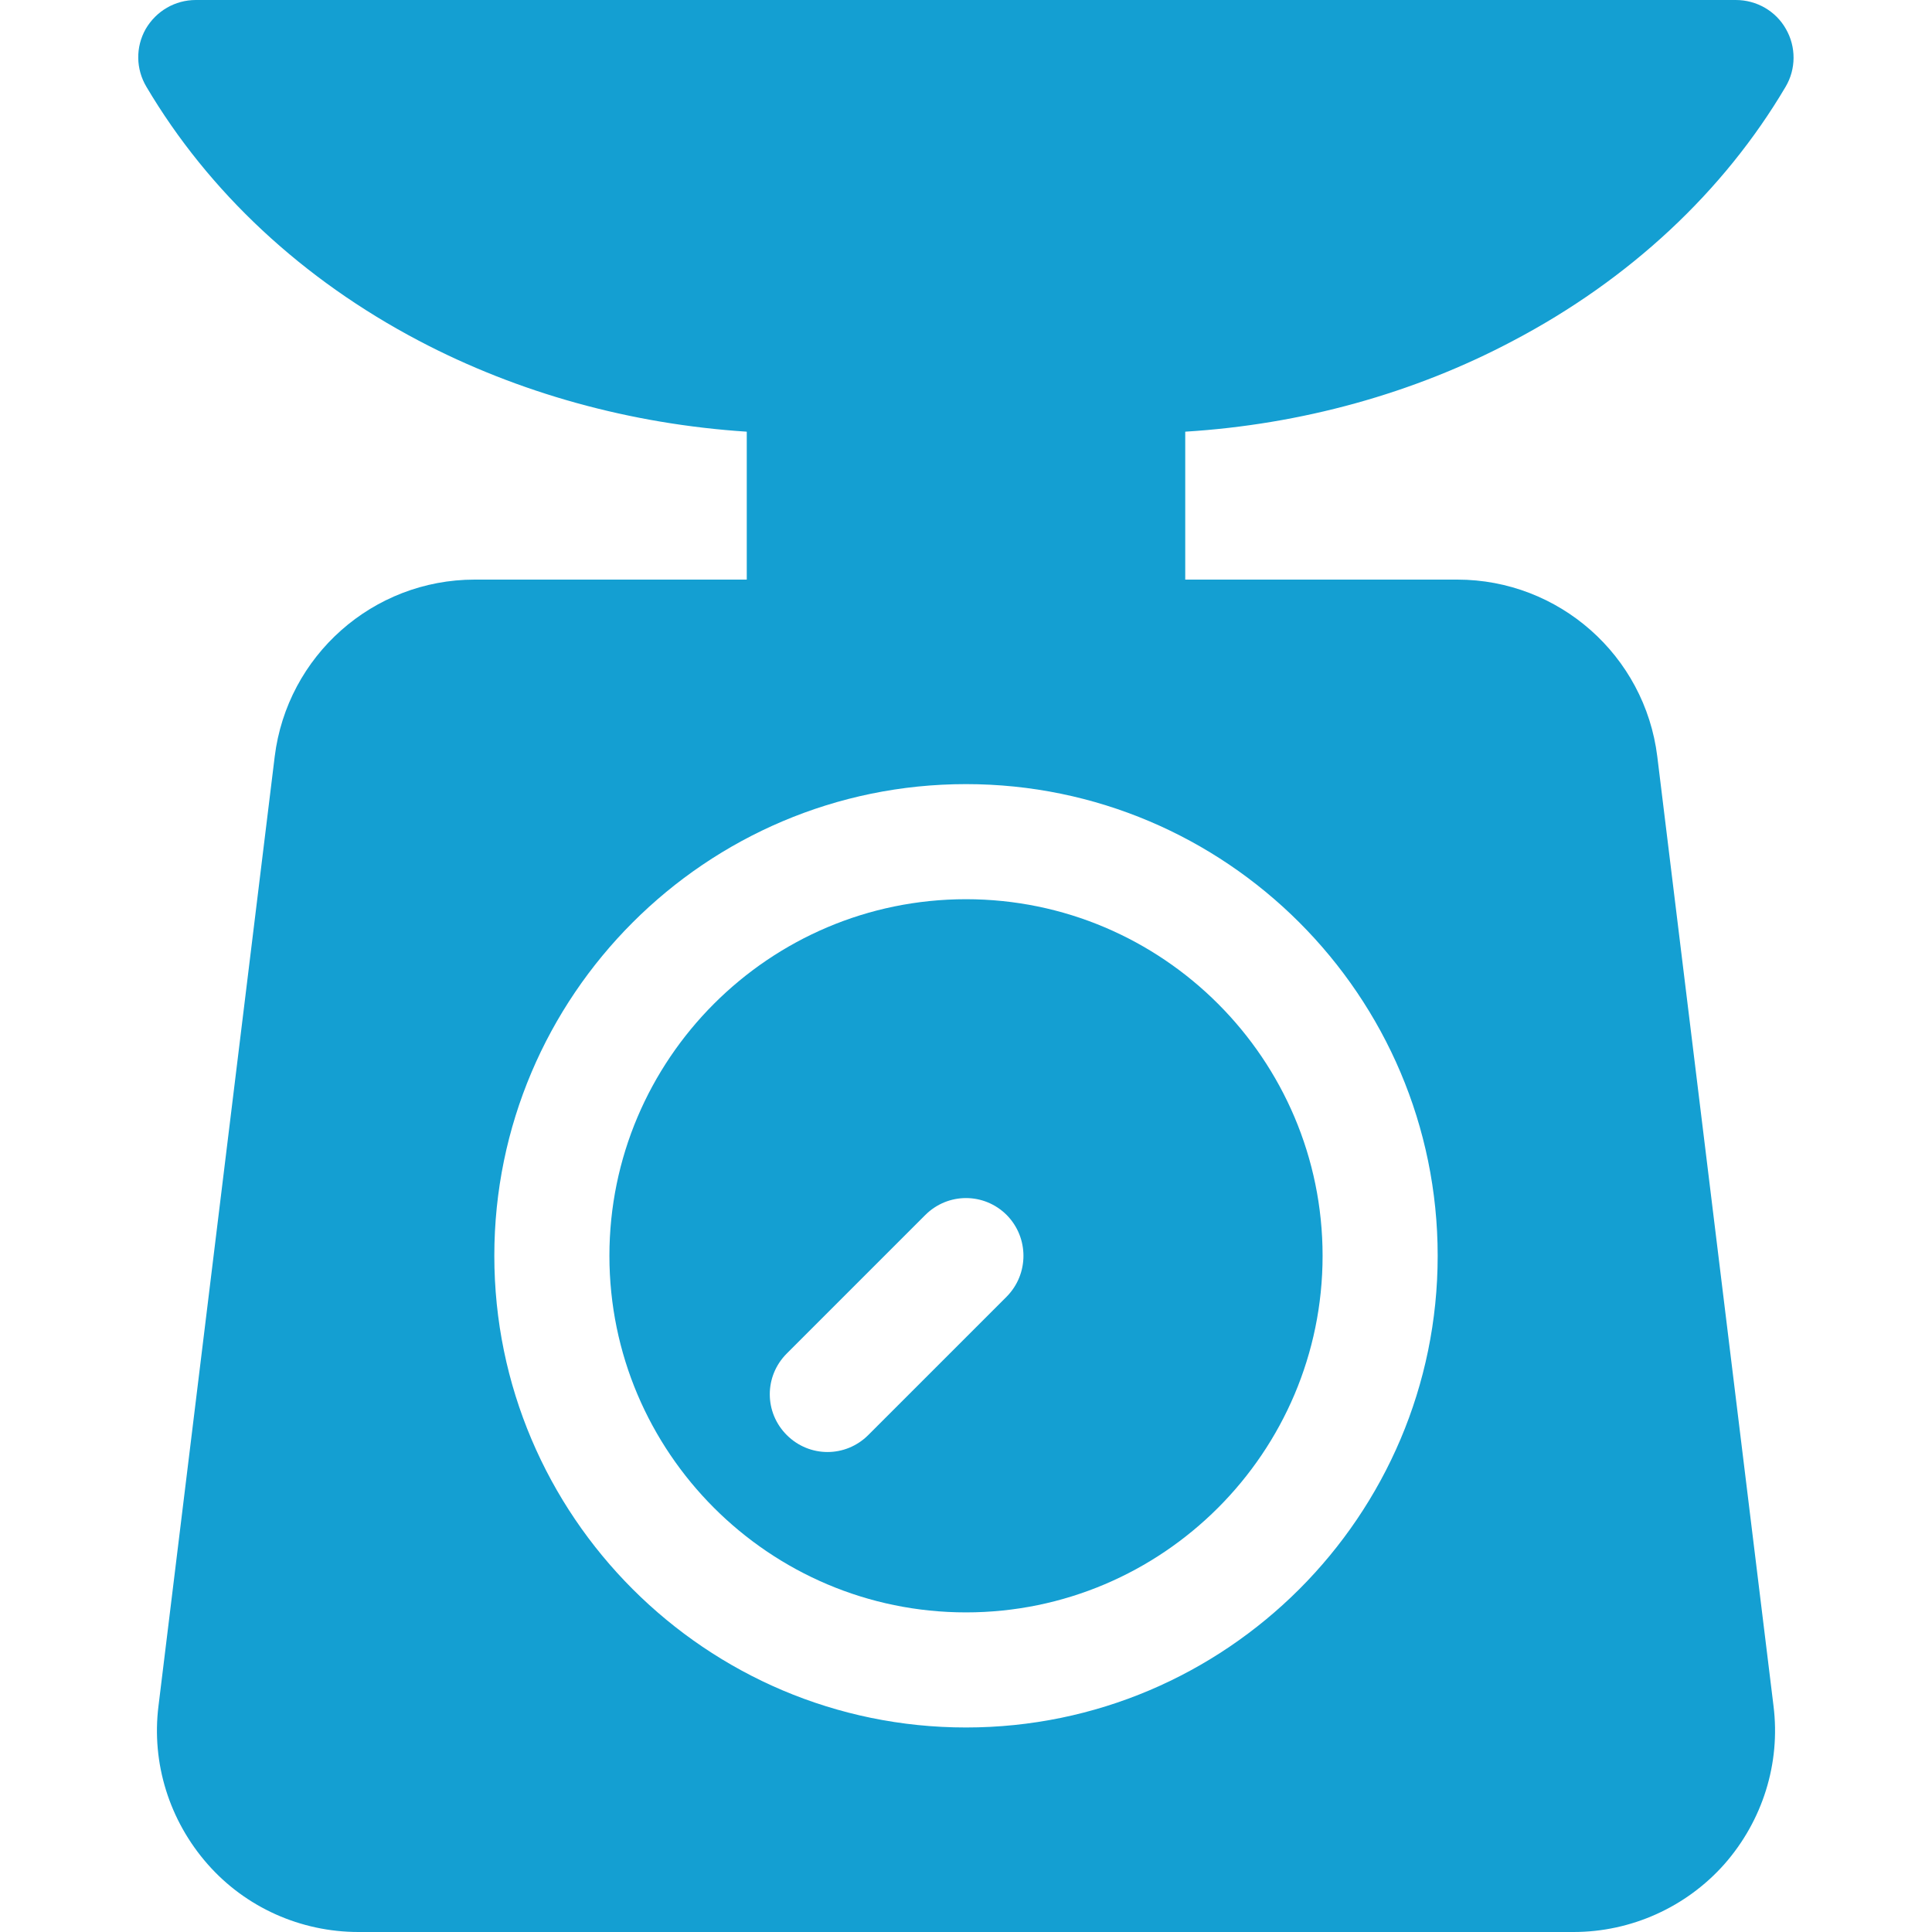 <?xml version="1.0" encoding="utf-8"?>
<!-- Generator: Adobe Illustrator 25.2.3, SVG Export Plug-In . SVG Version: 6.00 Build 0)  -->
<svg version="1.1" id="Capa_1" xmlns="http://www.w3.org/2000/svg" xmlns:xlink="http://www.w3.org/1999/xlink" x="0px" y="0px"
	 viewBox="0 0 512 512" style="enable-background:new 0 0 512 512;" xml:space="preserve">
<style type="text/css">
	.st0{fill:#149FD2;}
</style>
<g>
	<g>
		<path class="st0" d="M401,90.3c30.8-16.2,55.8-39.5,72.2-67.3c2.8-4.7,2.8-10.6,0.1-15.3c-2.7-4.8-7.8-7.7-13.3-7.7H51.9
			c-5.5,0-10.5,2.9-13.3,7.7C35.9,12.5,36,18.3,38.8,23C55.3,50.9,80.2,74.1,111,90.3c26.4,13.9,56.2,22.1,86.9,24.1v39.2h-72.1
			c-27,0-49.7,20.2-53,46.9L42,452.1c-1.9,15.2,2.9,30.4,13,41.9c10.1,11.5,24.7,18,40,18H417c15.3,0,29.9-6.6,40-18
			c10.1-11.5,14.9-26.7,13-41.9l-30.8-251.6c-3.3-26.8-26.1-46.9-53-46.9h-72.1v-39.2C344.8,112.5,374.6,104.3,401,90.3z M381,332.8
			c0,68.9-56.1,125-125,125s-125-56.1-125-125c0-68.9,56.1-125,125-125S381,263.9,381,332.8z"/>
	</g>
</g>
<g>
	<g>
		<path class="st0" d="M256,238.3c-52.1,0-94.5,42.4-94.5,94.5c0,52.1,42.4,94.5,94.5,94.5s94.5-42.4,94.5-94.5
			C350.5,280.7,308.1,238.3,256,238.3z M266.8,343.6l-36.7,36.7c-3,3-6.9,4.5-10.8,4.5s-7.8-1.5-10.8-4.5c-6-6-6-15.6,0-21.6
			l36.7-36.7c6-6,15.6-6,21.6,0C272.7,328,272.7,337.6,266.8,343.6z"/>
	</g>
</g>
</svg>
